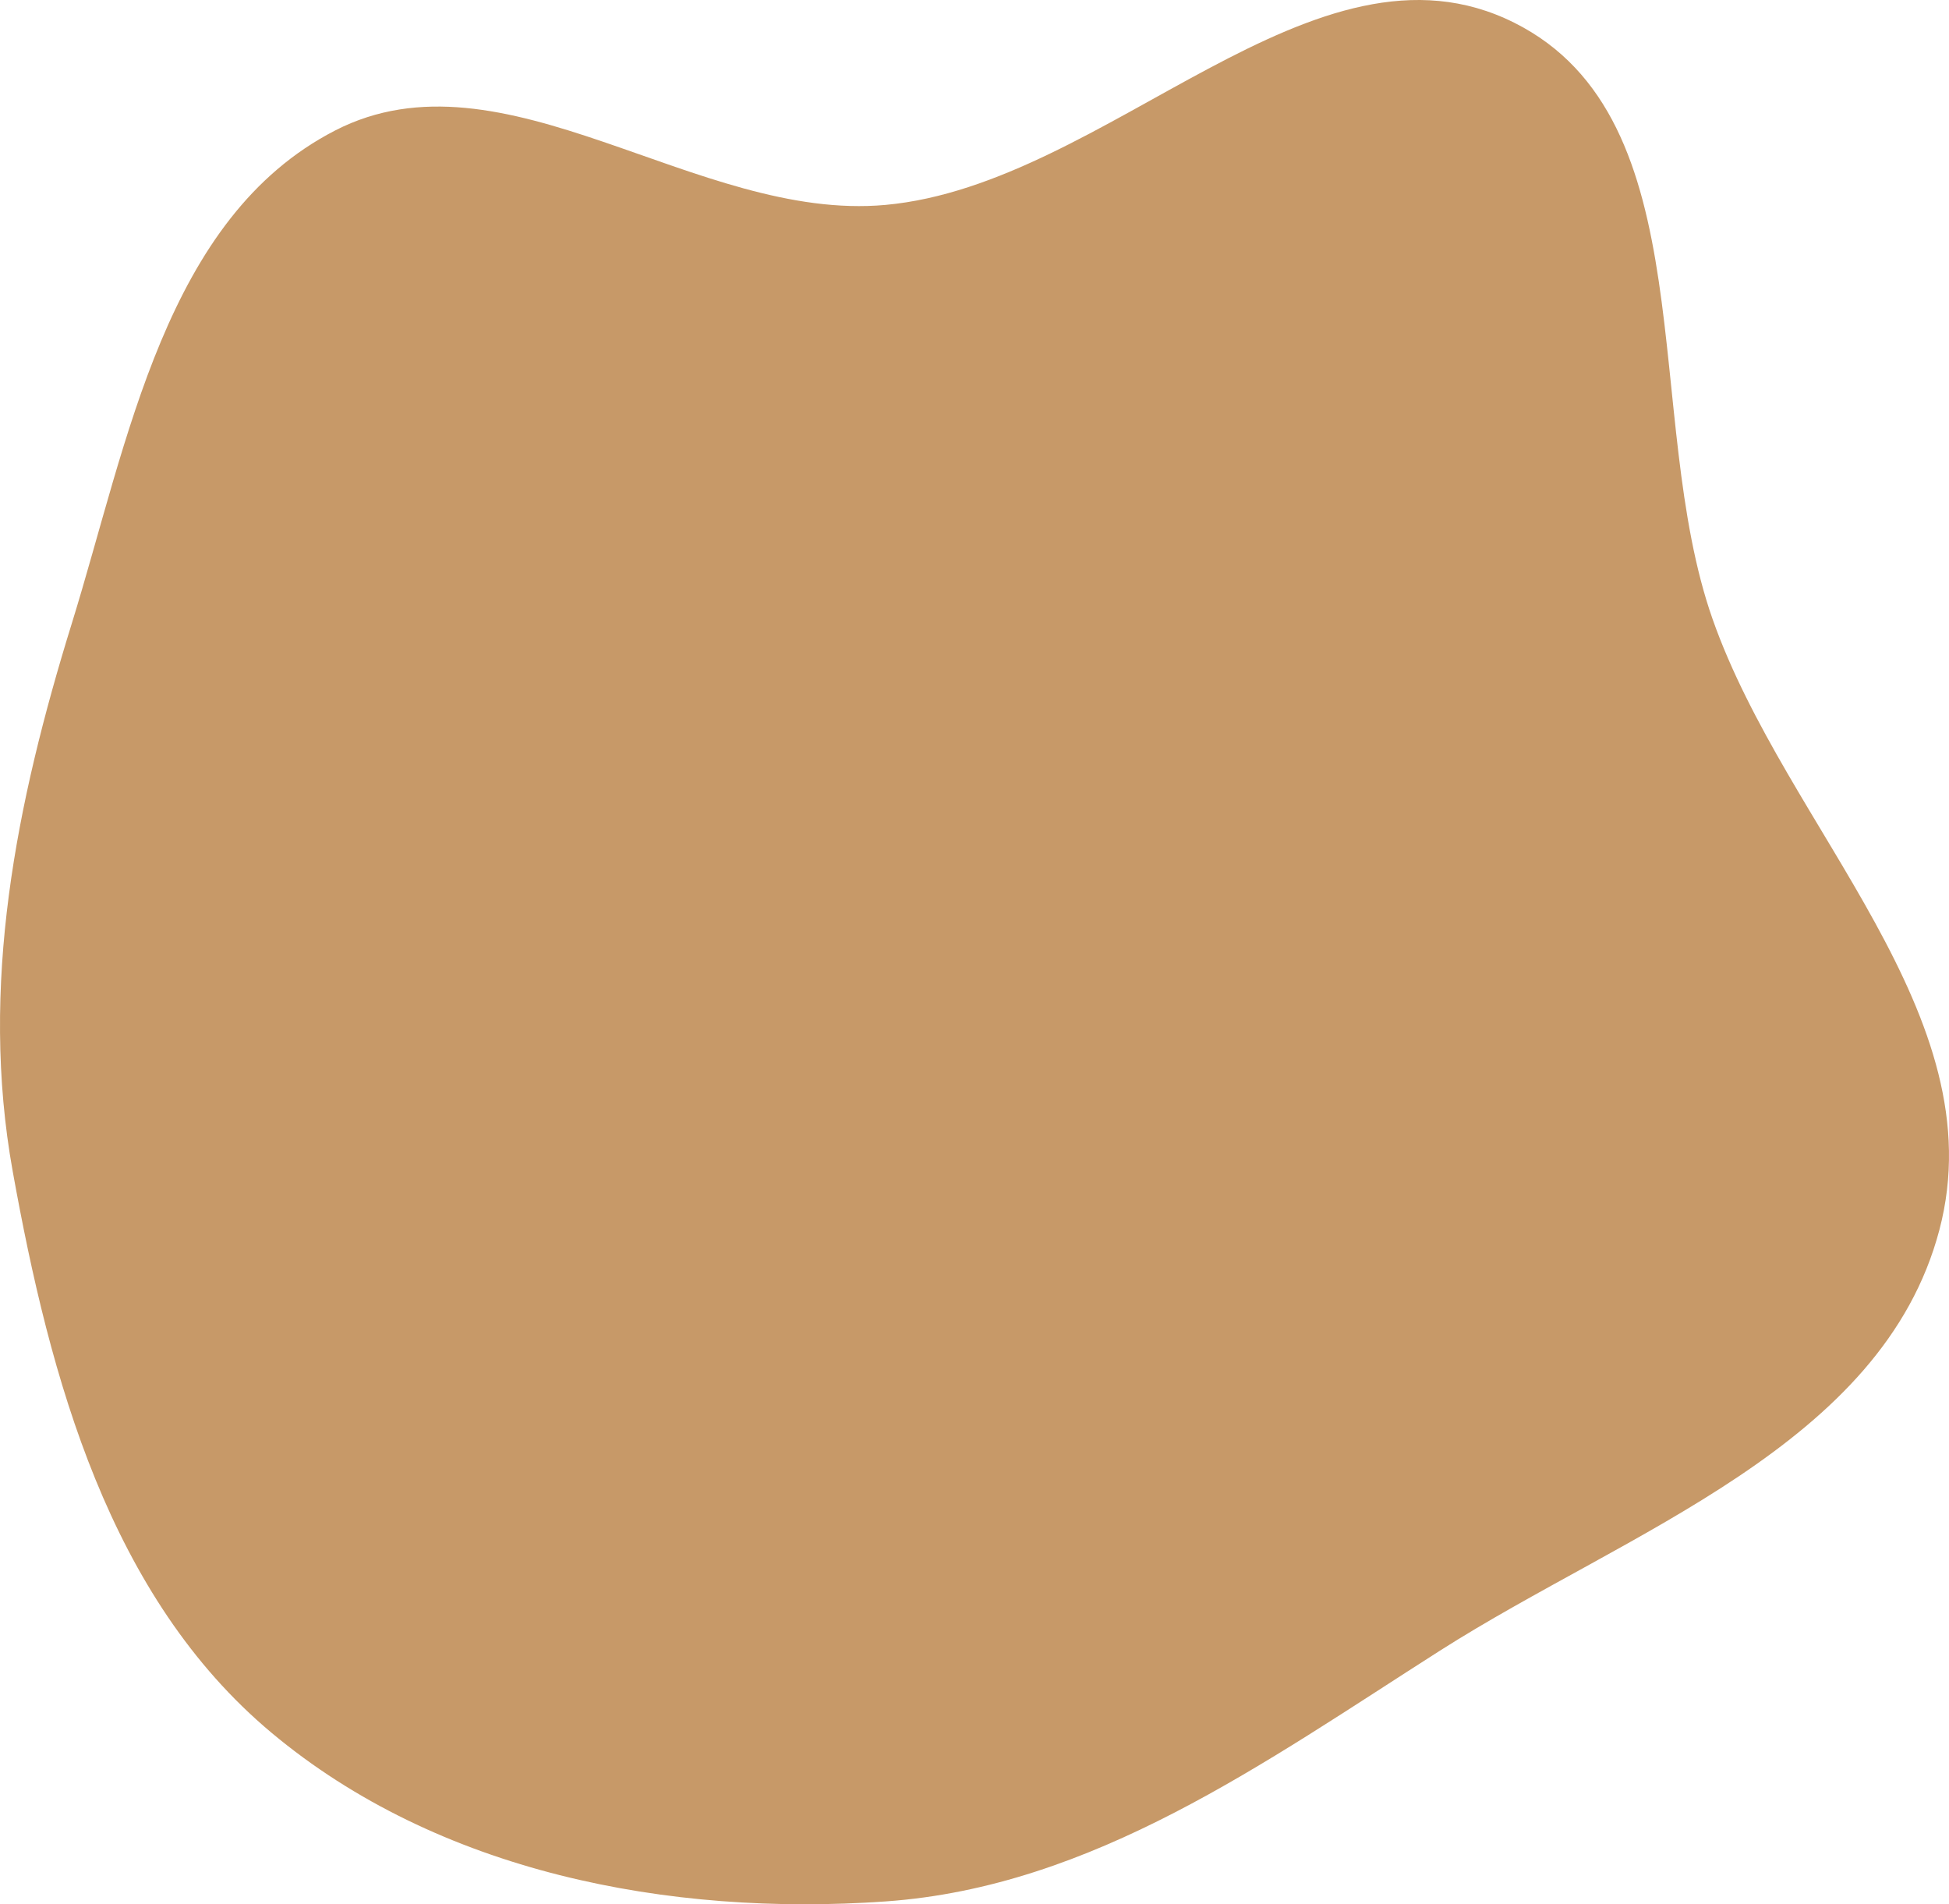 <?xml version="1.0" encoding="UTF-8"?> <svg xmlns="http://www.w3.org/2000/svg" width="347" height="339" viewBox="0 0 347 339" fill="none"> <path fill-rule="evenodd" clip-rule="evenodd" d="M157.659 36.478C197.319 32.854 233.998 -13.784 269.604 4.048C303.803 21.176 292.217 74.163 304.915 110.228C318.079 147.615 355.409 180.661 345.279 218.981C335.131 257.367 289.871 272.511 256.372 293.849C225.152 313.737 194.59 335.9 157.659 338.492C119.011 341.205 78.041 333.306 48.328 308.454C19.48 284.325 8.924 245.52 2.262 208.516C-3.677 175.532 2.862 143.014 12.779 111C22.839 78.525 29.416 38.789 59.659 23.233C89.704 7.778 124.008 39.553 157.659 36.478Z" fill="#C79968"></path> </svg> 